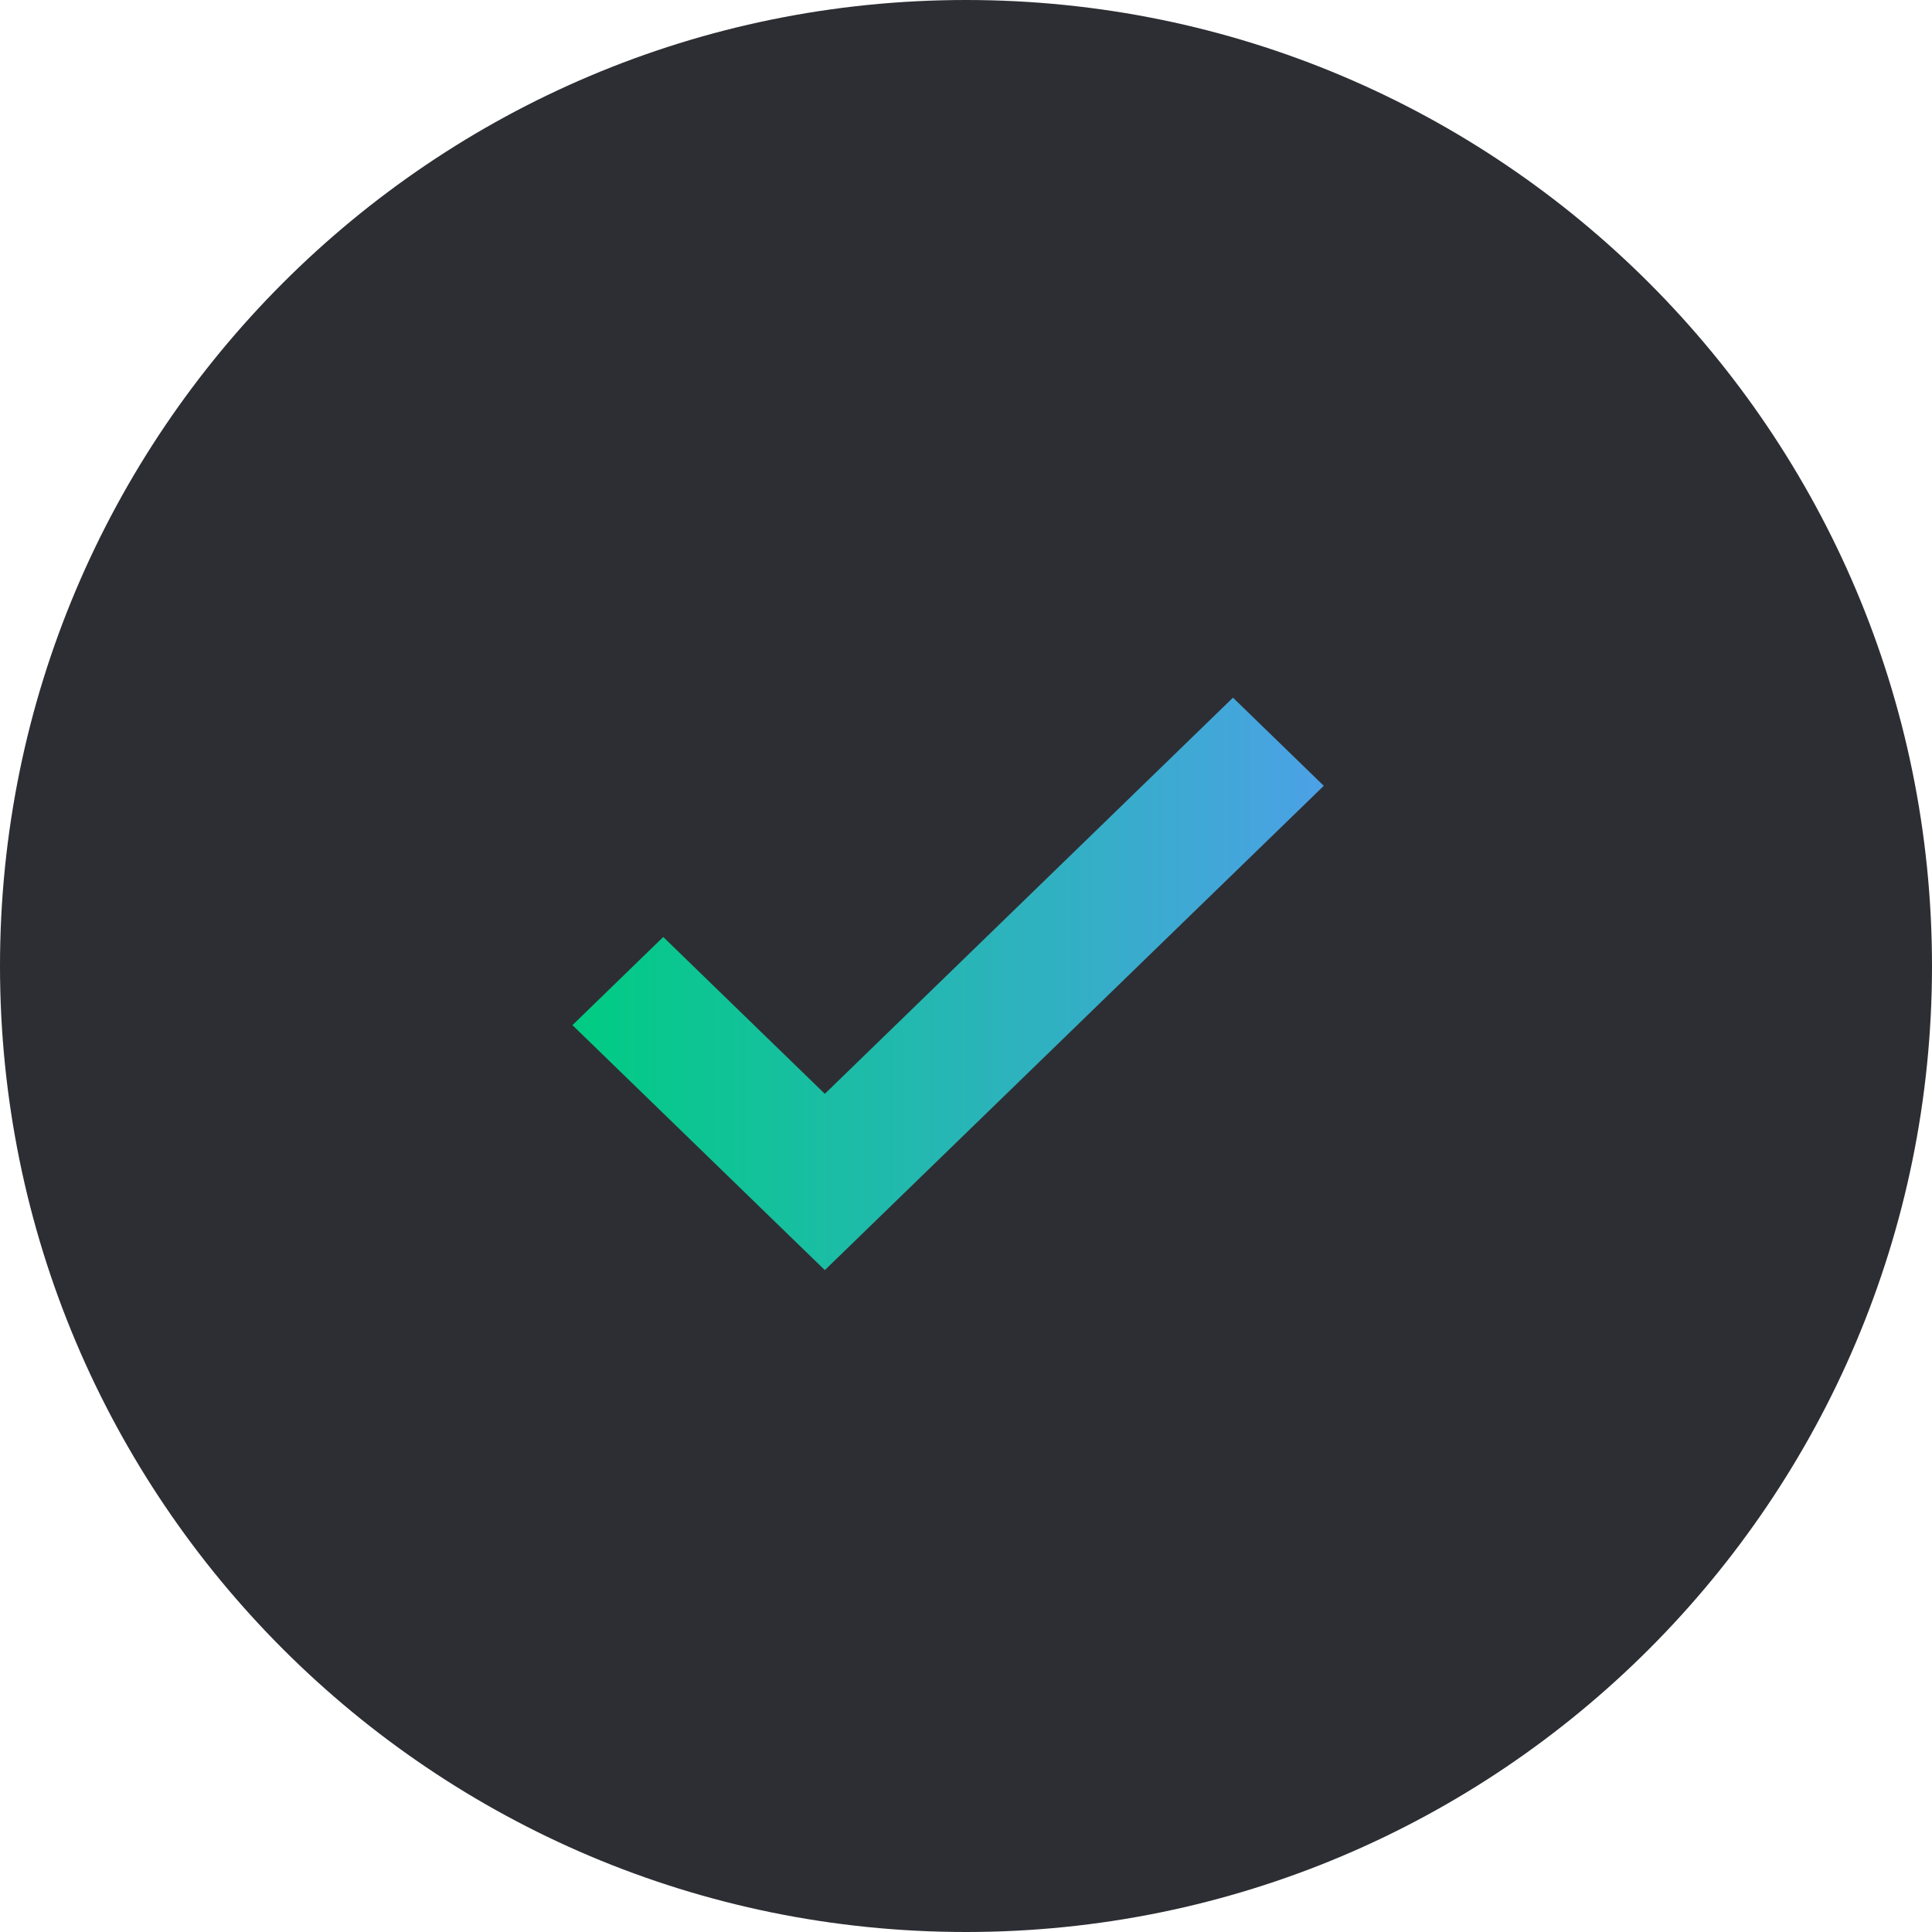 <svg width="54" height="54" viewBox="0 0 54 54" fill="none" xmlns="http://www.w3.org/2000/svg">
<path d="M0 27C0 12.088 12.088 0 27 0C41.912 0 54 12.088 54 27C54 41.912 41.912 54 27 54C12.088 54 0 41.912 0 27Z" fill="#2D2E33"/>
<path d="M23.054 35.5L16 28.653L18.538 26.189L23.054 30.573L34.462 19.5L37 21.964L23.054 35.5Z" fill="url(#paint0_linear_726_34841)"/>
<defs>
<linearGradient id="paint0_linear_726_34841" x1="16" y1="27.5" x2="37" y2="27.5" gradientUnits="userSpaceOnUse">
<stop stop-color="#00CC82"/>
<stop offset="1" stop-color="#4CA1E6"/>
</linearGradient>
</defs>
</svg>
